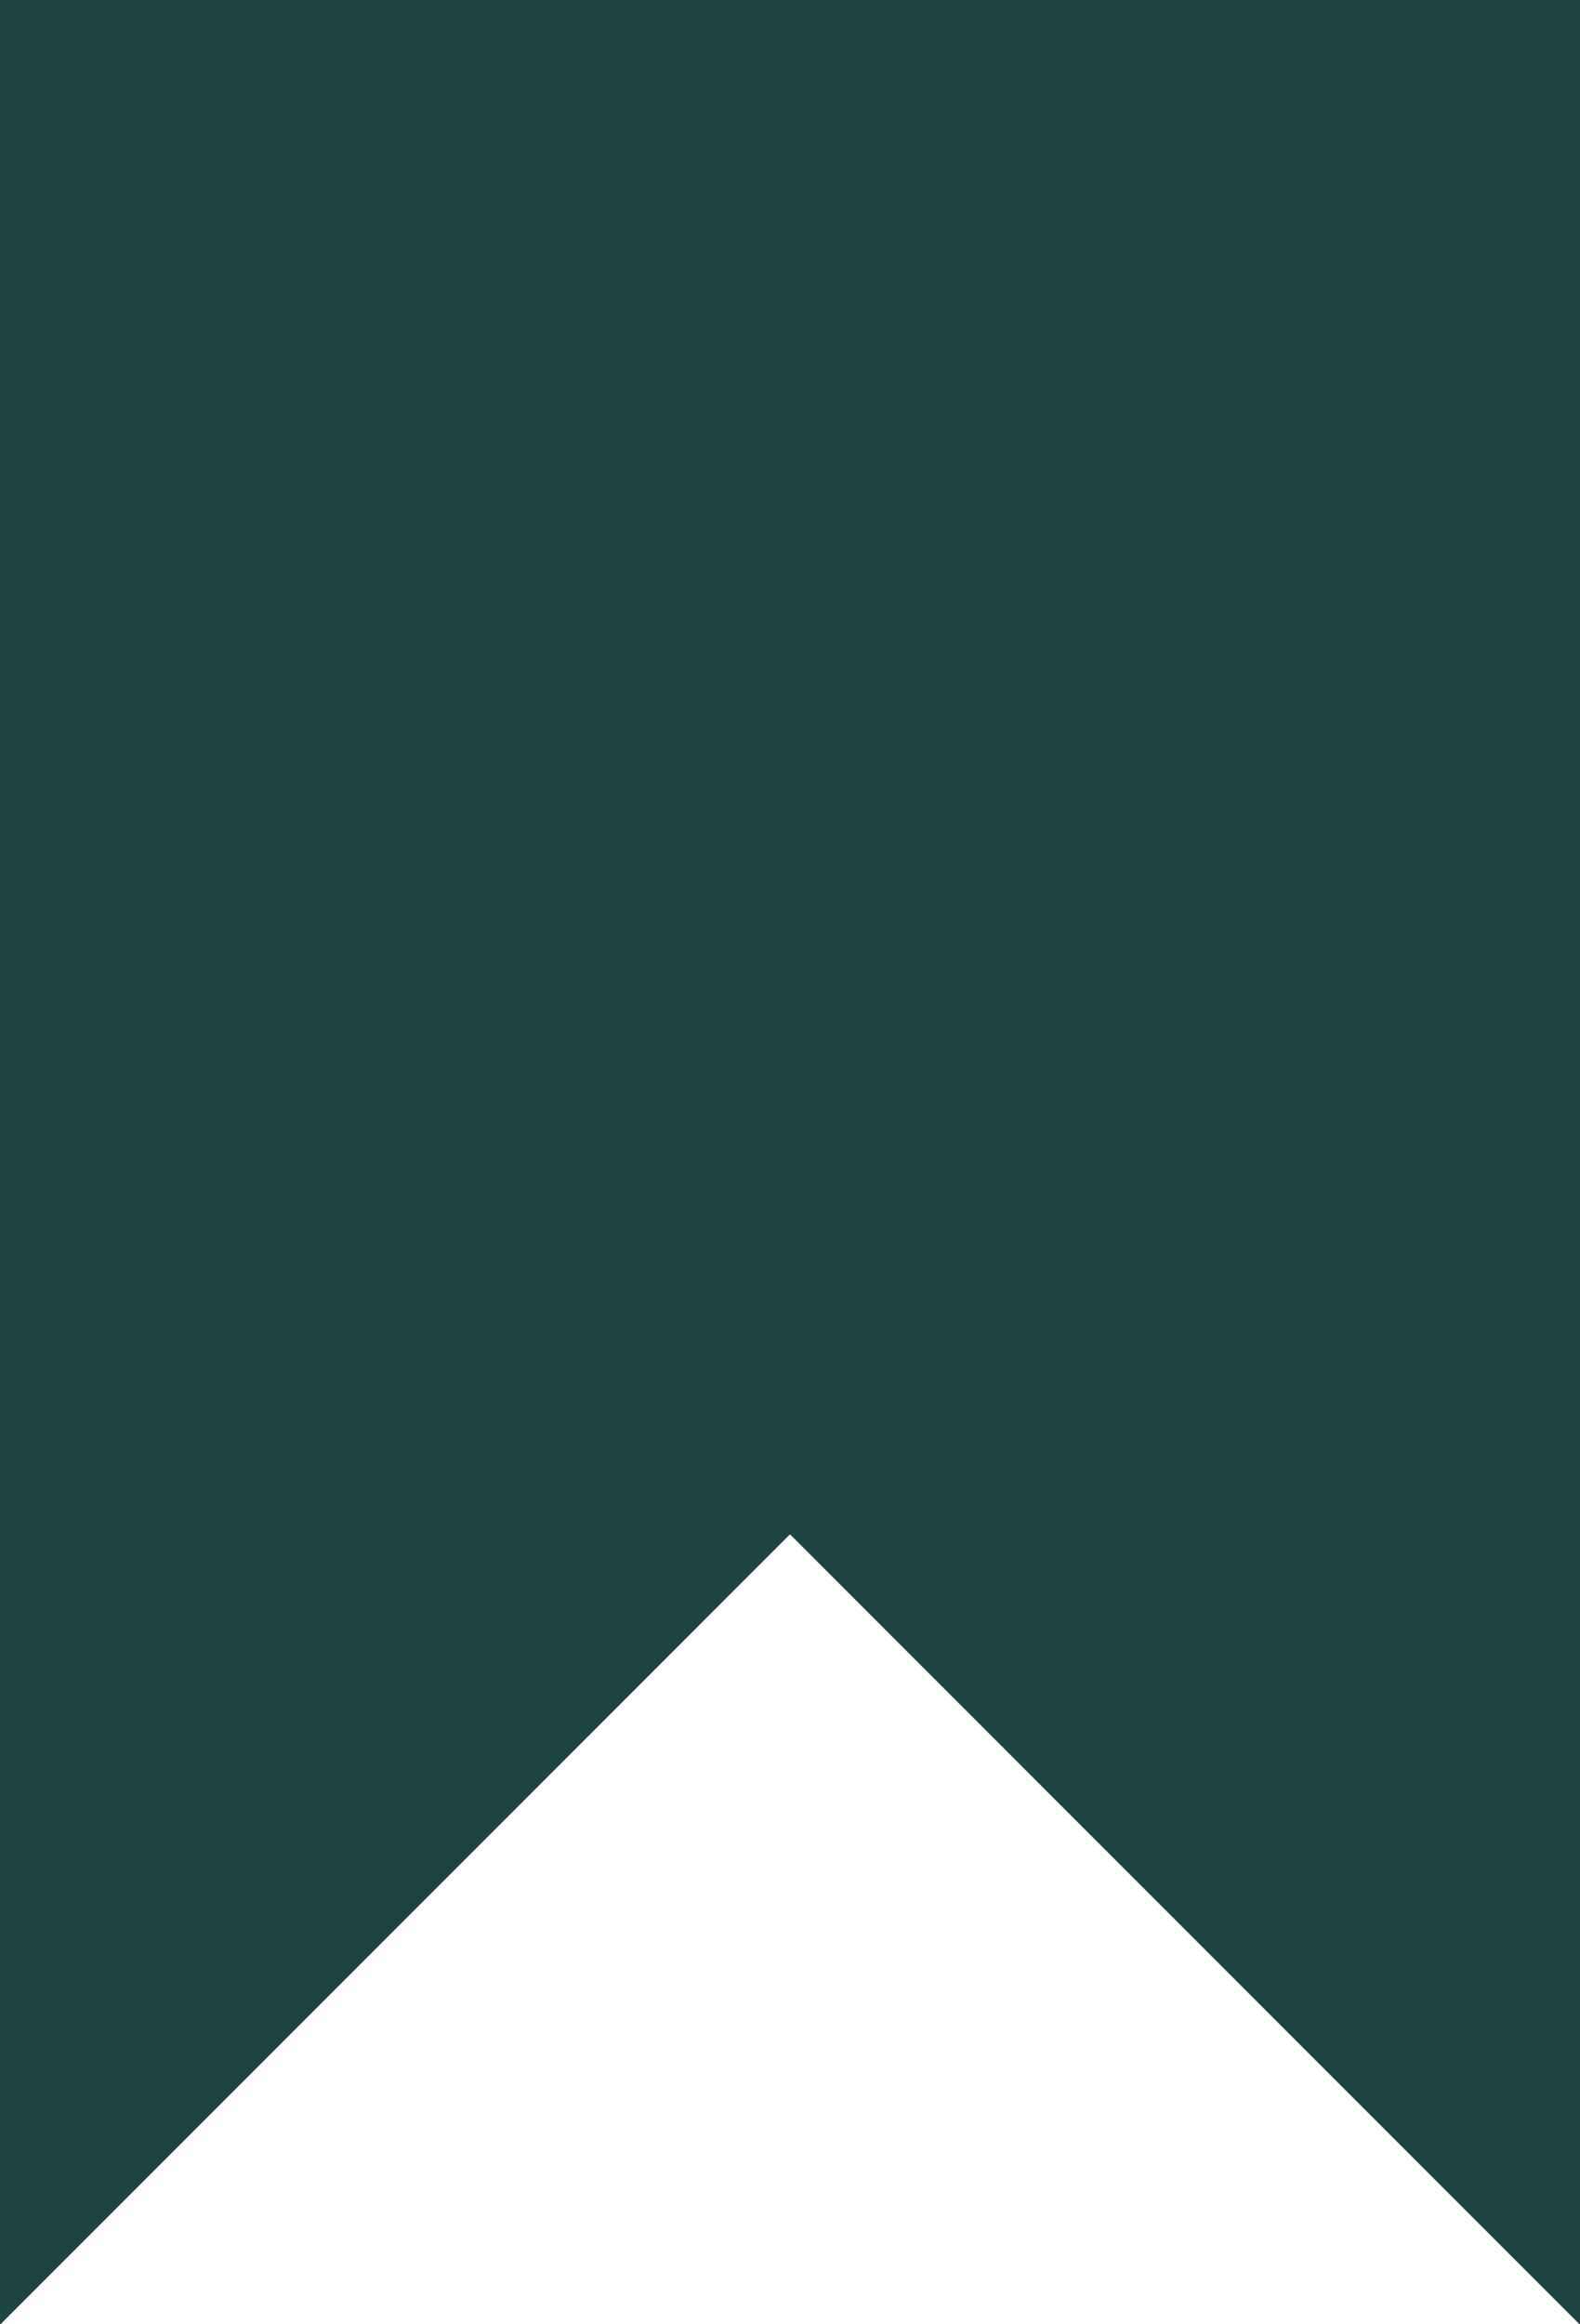 <?xml version="1.0" encoding="UTF-8" standalone="no"?><svg xmlns="http://www.w3.org/2000/svg" xmlns:xlink="http://www.w3.org/1999/xlink" fill="#1c4440" height="29.4" preserveAspectRatio="xMidYMid meet" version="1" viewBox="6.0 2.0 20.0 29.4" width="20" zoomAndPan="magnify"><g data-name="Layer 78" id="change1_1"><path d="M26,2V31.41l-10-10-10,10V2Z" fill="inherit"/></g></svg>